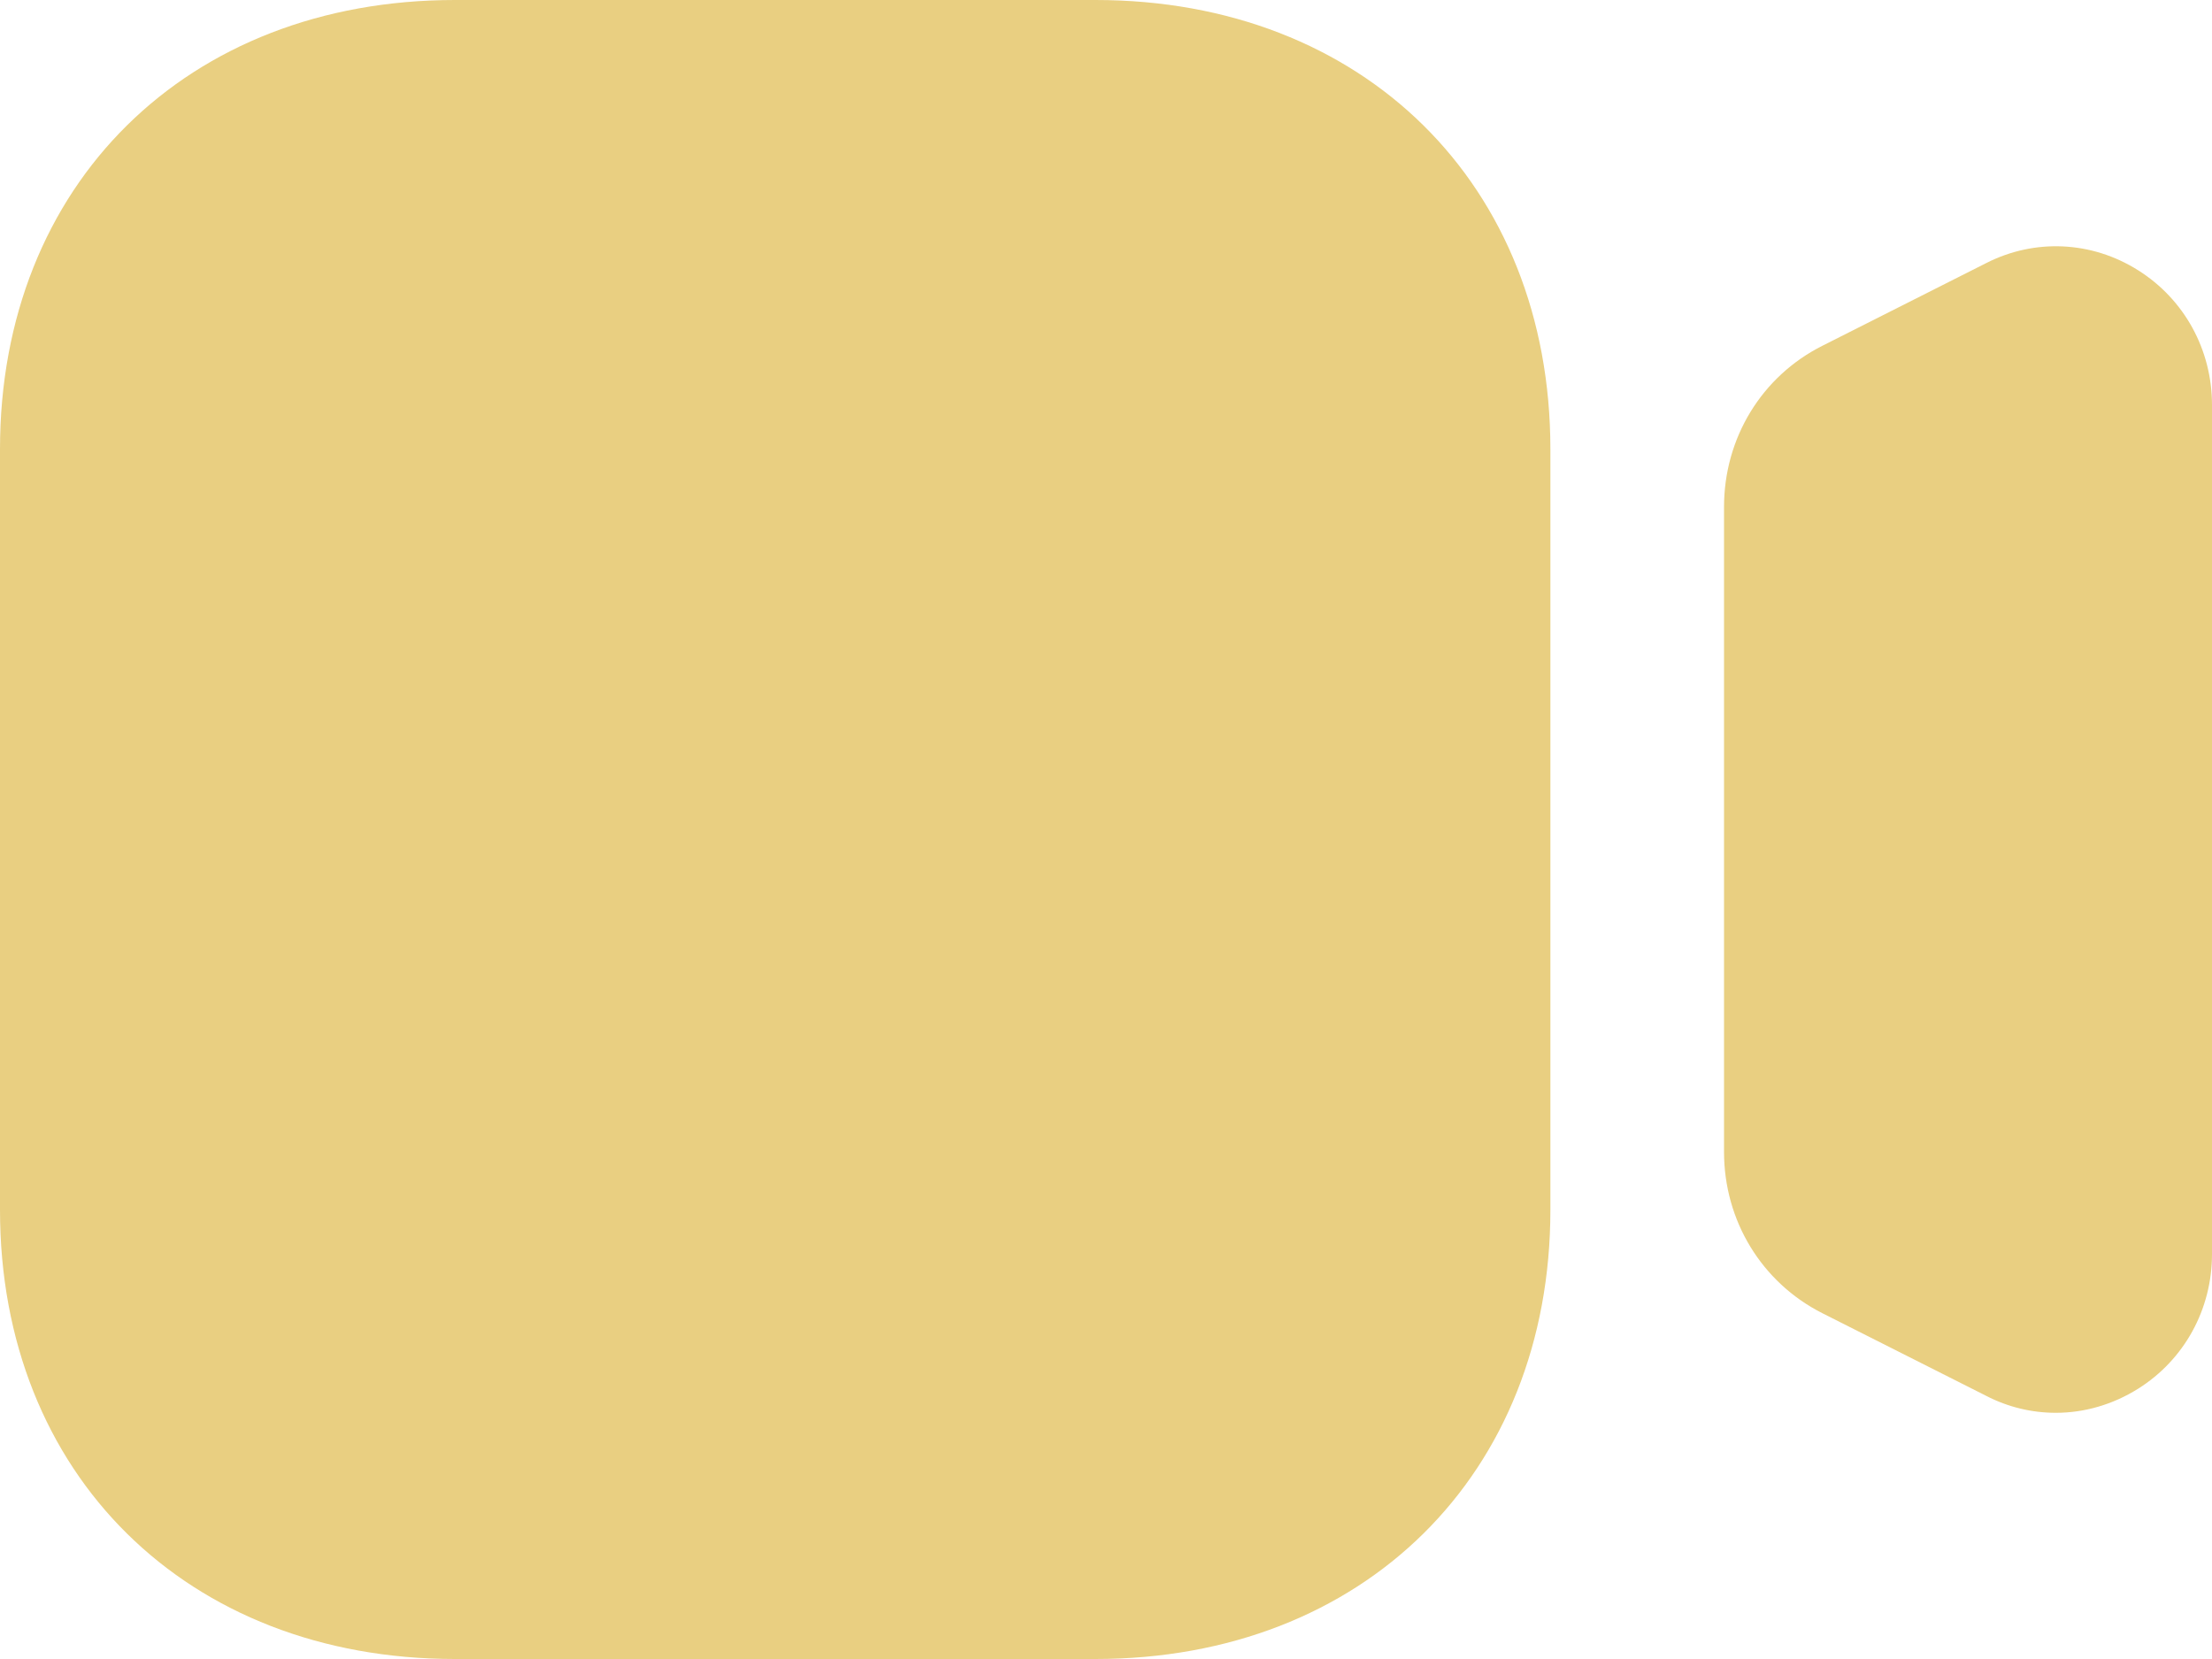<?xml version="1.0" encoding="UTF-8"?> <svg xmlns="http://www.w3.org/2000/svg" width="20" height="15" viewBox="0 0 20 15" fill="none"> <path d="M19.331 2.443C18.912 2.179 18.397 2.155 17.958 2.379L16.476 3.127C15.928 3.403 15.588 3.961 15.588 4.583V10.416C15.588 11.037 15.928 11.595 16.476 11.873L17.957 12.62C18.158 12.724 18.373 12.774 18.588 12.774C18.846 12.774 19.102 12.7 19.331 12.557C19.75 12.294 20 11.838 20 11.339V3.662C20 3.162 19.75 2.706 19.331 2.443" fill="#E9CF81"></path> <path d="M9.905 15H4.113C1.691 15 0 13.33 0 10.939V4.061C0 1.669 1.691 0 4.113 0H9.905C12.327 0 14.018 1.669 14.018 4.061V10.939C14.018 13.33 12.327 15 9.905 15" fill="#E9CF81"></path> </svg> 